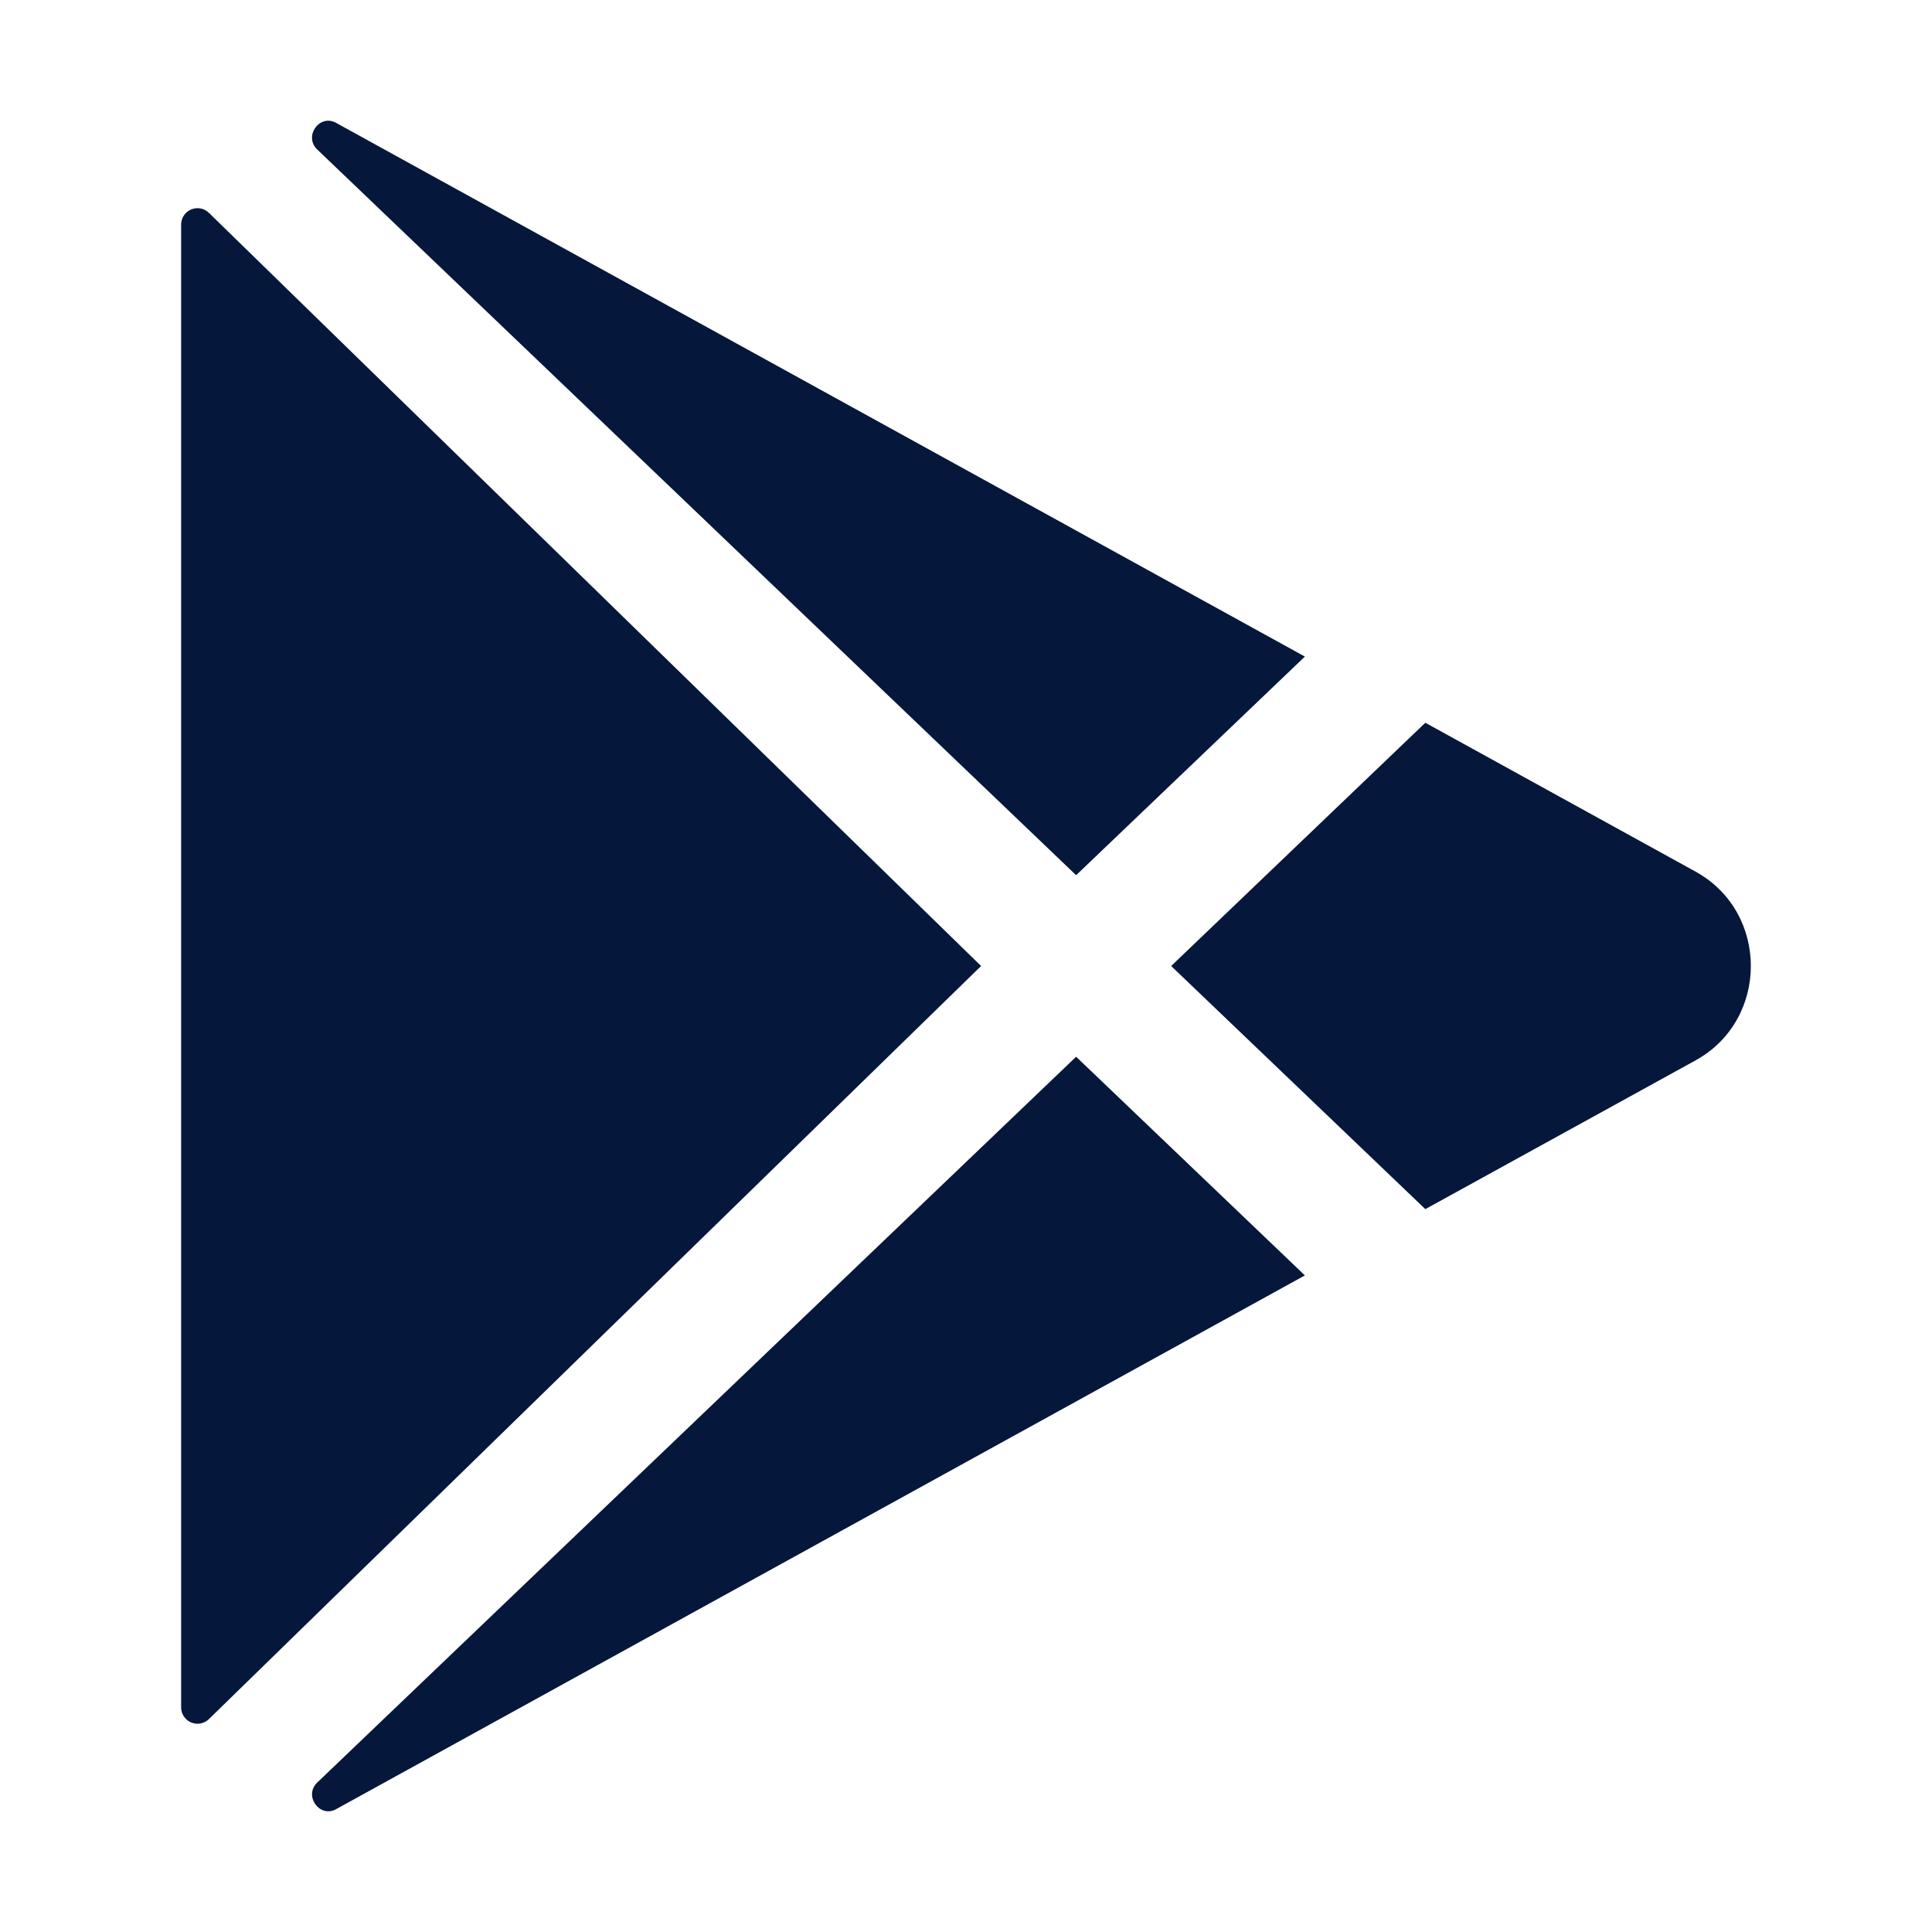 <svg width="32" height="32" viewBox="0 0 32 32" fill="none" xmlns="http://www.w3.org/2000/svg">
<path d="M3 3.718V28.281C3 28.334 3.016 28.386 3.046 28.43C3.075 28.475 3.117 28.509 3.167 28.53C3.216 28.55 3.27 28.556 3.322 28.546C3.375 28.535 3.423 28.51 3.461 28.473L16.25 16L3.461 3.526C3.423 3.489 3.375 3.463 3.322 3.453C3.27 3.443 3.216 3.449 3.167 3.469C3.117 3.49 3.075 3.524 3.046 3.568C3.016 3.613 3 3.665 3 3.718ZM21.613 10.875L5.576 2.04L5.566 2.034C5.29 1.884 5.027 2.258 5.254 2.476L17.824 14.496L21.613 10.875ZM5.255 29.524C5.027 29.742 5.29 30.116 5.567 29.966L5.577 29.96L21.613 21.125L17.824 17.503L5.255 29.524ZM28.086 14.438L23.608 11.971L19.398 16L23.608 20.027L28.086 17.562C29.304 16.889 29.304 15.111 28.086 14.438Z" fill="#05173B"/>
</svg>
